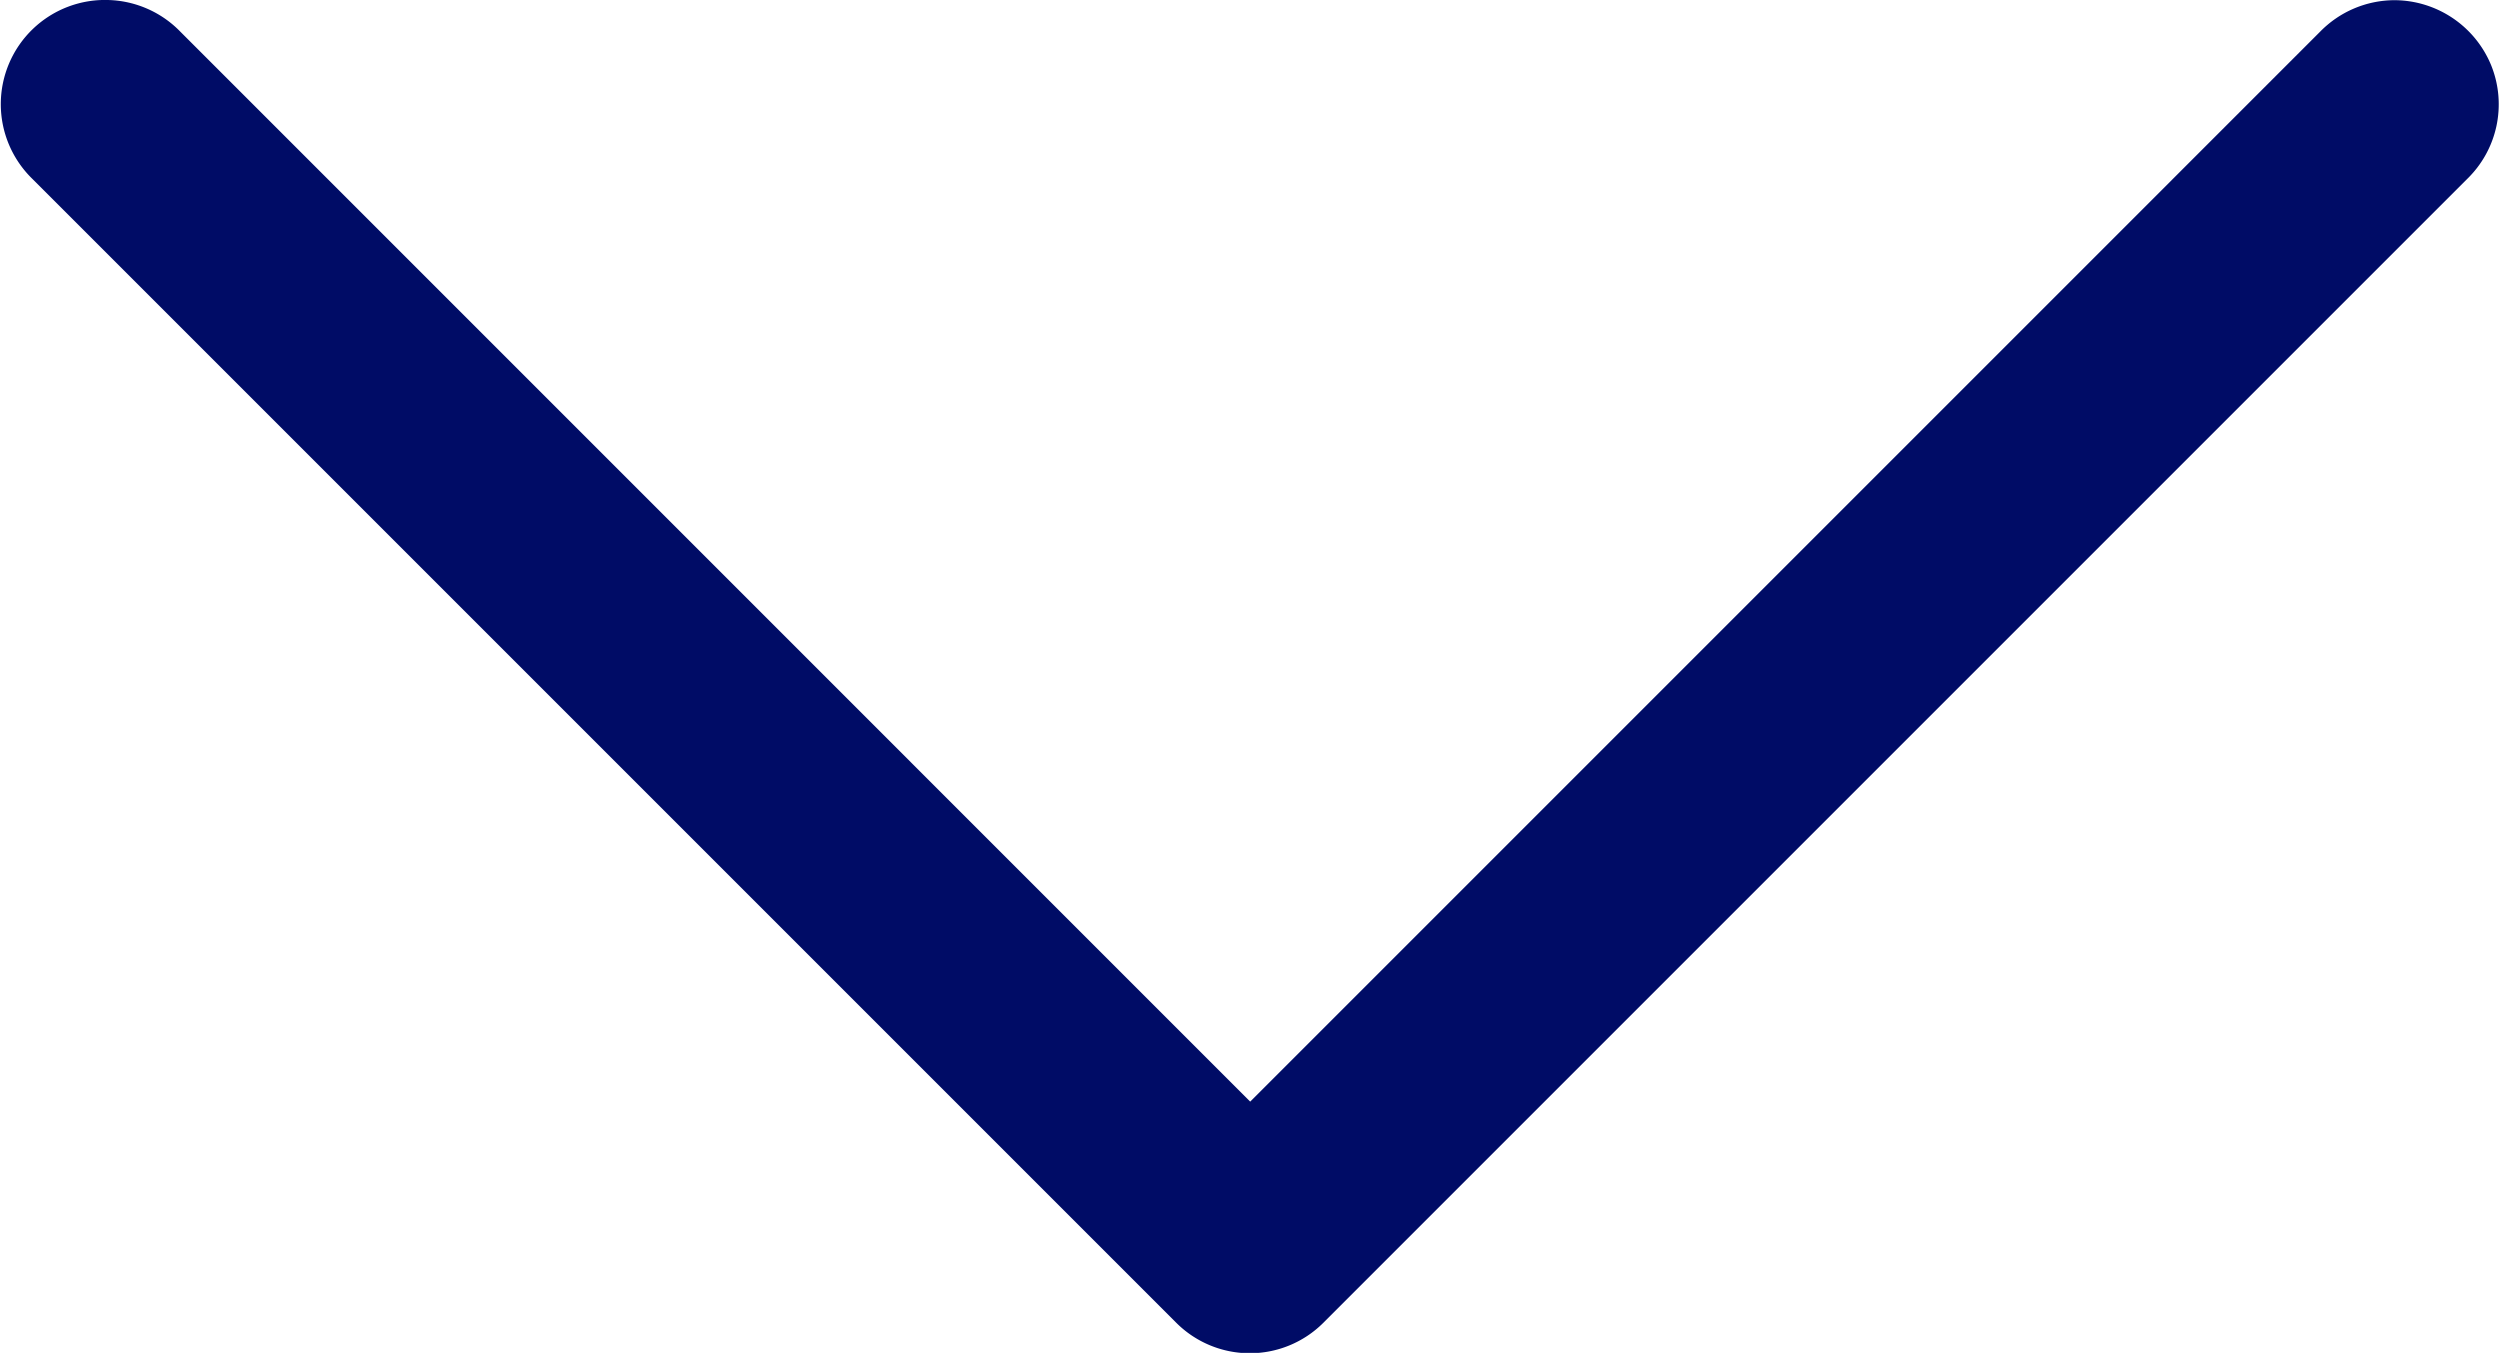 <svg xmlns="http://www.w3.org/2000/svg" width="26.656" height="14.425" viewBox="0 0 26.656 14.425">
  <path id="icons8_expand_arrow" d="M25,13.425a.612.612,0,0,1-.424-.188L12.812,1.472,1.047,13.237a.613.613,0,0,1-.436.186.619.619,0,0,1-.567-.381.61.61,0,0,1,.141-.667l12.2-12.2a.609.609,0,0,1,.862,0l12.2,12.2A.611.611,0,0,1,25,13.425Z" transform="translate(26.142 13.925) rotate(180)" fill="#000C66" stroke="#000C66" stroke-width="1"/>
</svg>
